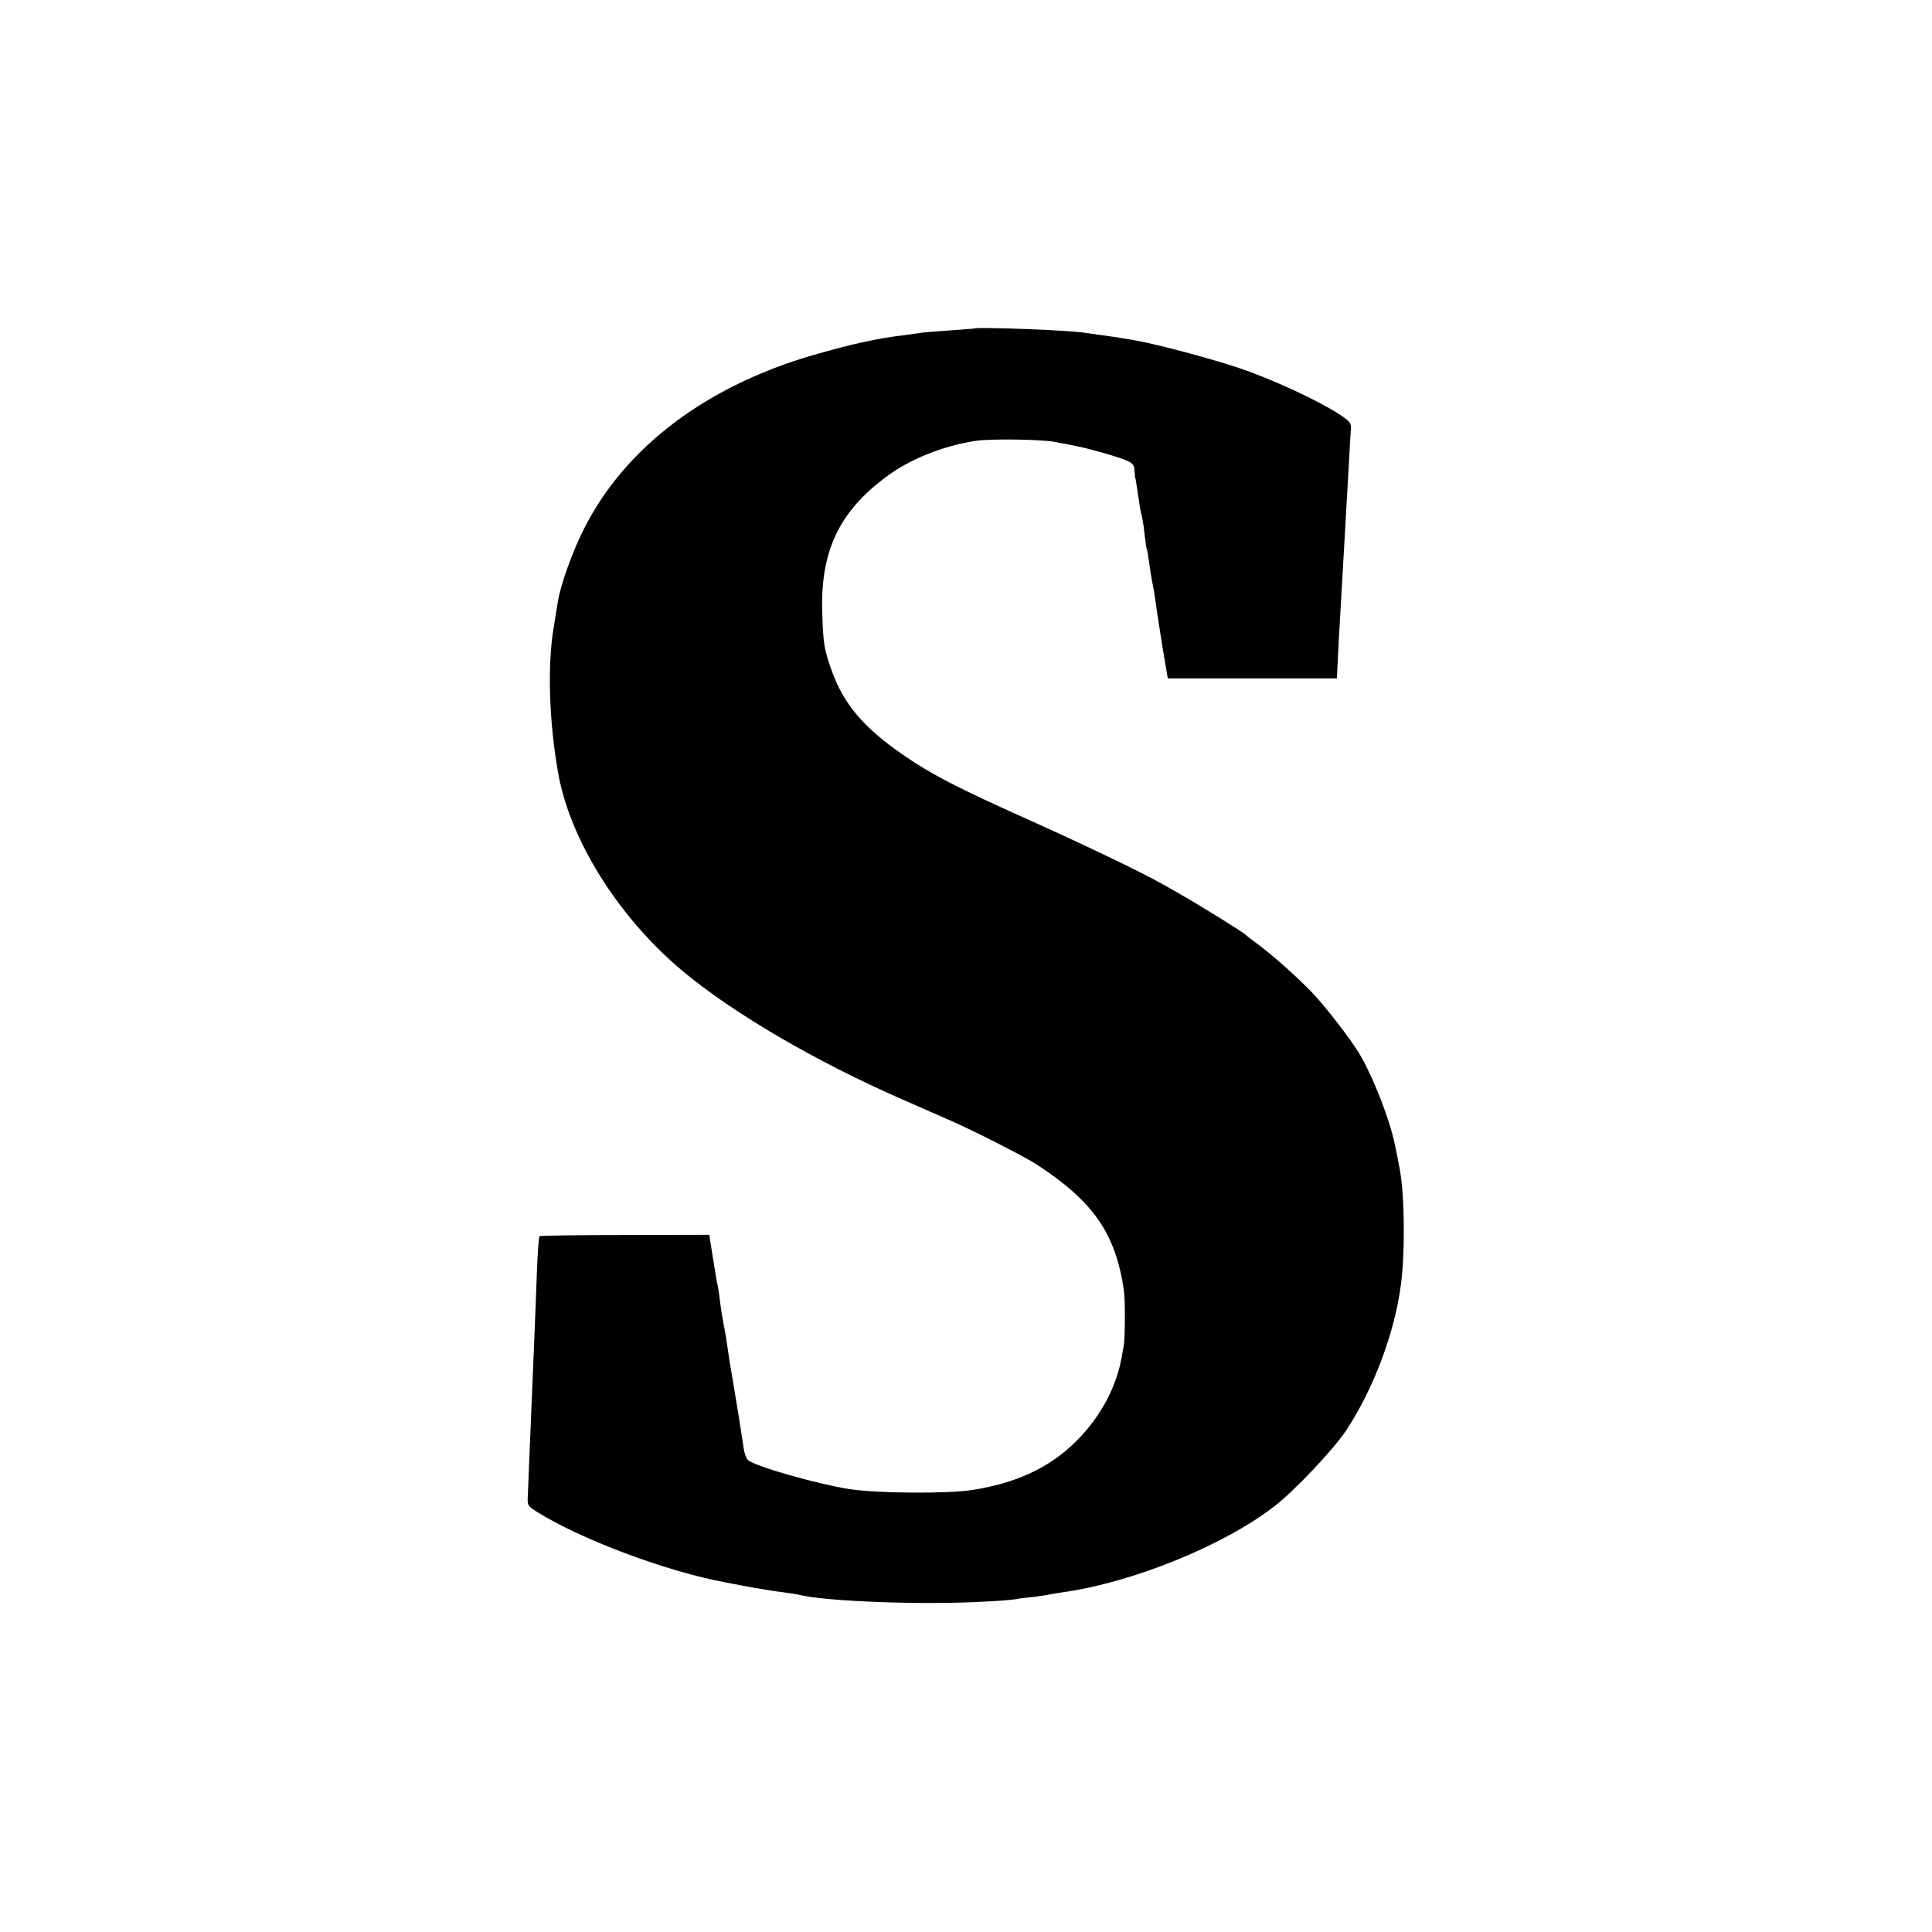 <?xml version="1.0" standalone="no"?>
<!DOCTYPE svg PUBLIC "-//W3C//DTD SVG 20010904//EN"
 "http://www.w3.org/TR/2001/REC-SVG-20010904/DTD/svg10.dtd">
<svg version="1.0" xmlns="http://www.w3.org/2000/svg"
 width="833pt" height="833pt" viewBox="0 0 833 833"
 preserveAspectRatio="xMidYMid meet">
<g transform="translate(0,833) scale(0.1,-0.1)"
fill="#000000" stroke="none">
<path d="M4197 6913 c-1 0 -49 -4 -106 -8 -57 -4 -111 -8 -120 -10 -9 -1 -41
-6 -71 -10 -120 -14 -230 -39 -394 -86 -461 -134 -810 -397 -987 -747 -48 -93
-101 -240 -113 -312 -3 -19 -12 -72 -19 -117 -27 -160 -20 -401 19 -623 50
-289 259 -623 534 -854 218 -183 575 -392 950 -556 94 -42 167 -73 205 -90 99
-43 323 -157 375 -191 245 -160 340 -297 376 -544 6 -42 5 -204 -1 -238 -3
-15 -7 -37 -9 -50 -25 -139 -102 -275 -216 -380 -109 -101 -245 -162 -426
-191 -105 -17 -417 -15 -534 4 -138 22 -399 96 -434 124 -8 6 -18 34 -21 61
-10 68 -28 182 -49 305 -3 14 -7 43 -11 65 -11 77 -16 110 -25 155 -5 25 -12
68 -15 95 -3 28 -8 59 -10 70 -3 11 -7 31 -9 45 -2 14 -9 59 -16 100 l-12 76
-363 -1 c-200 0 -366 -2 -369 -5 -3 -3 -8 -71 -11 -150 -3 -80 -7 -197 -10
-260 -5 -113 -9 -209 -21 -505 -3 -82 -7 -172 -8 -198 -3 -47 -1 -50 35 -73
192 -121 563 -260 819 -307 14 -3 63 -12 110 -21 47 -8 108 -18 135 -21 28 -4
57 -8 65 -10 113 -30 542 -46 815 -30 61 3 117 8 125 10 8 2 39 6 68 9 29 3
63 8 75 11 12 2 39 7 60 10 301 42 694 202 911 370 86 66 254 244 309 326 118
178 210 421 237 629 19 141 16 388 -5 500 -6 34 -13 69 -21 105 -20 102 -89
280 -146 380 -38 67 -153 216 -215 280 -64 66 -175 165 -238 210 -22 16 -42
32 -45 35 -7 9 -201 129 -275 171 -33 19 -73 42 -90 51 -78 45 -354 177 -580
278 -290 130 -407 190 -525 271 -173 118 -262 222 -313 365 -34 94 -38 119
-42 259 -7 260 74 430 277 580 100 75 242 132 383 154 60 10 284 7 340 -4 17
-3 41 -8 55 -10 14 -3 35 -7 48 -10 44 -8 174 -45 208 -60 25 -10 34 -20 35
-39 1 -15 2 -29 3 -33 2 -5 6 -30 10 -58 4 -27 9 -60 11 -73 2 -12 6 -30 9
-40 2 -9 8 -44 11 -77 4 -32 8 -62 10 -65 2 -3 6 -26 9 -51 3 -24 10 -69 16
-99 6 -30 13 -75 16 -100 3 -25 16 -103 27 -175 l22 -130 365 0 364 0 2 35 c1
34 12 240 19 350 2 30 6 109 10 175 4 66 8 145 10 175 2 30 6 109 10 175 3 66
8 137 9 157 3 35 0 39 -53 74 -93 60 -288 150 -431 198 -132 44 -370 107 -460
121 -25 4 -52 9 -60 10 -8 1 -40 6 -70 10 -30 4 -63 9 -72 10 -57 11 -473 27
-481 18z"/>
</g>
</svg>
